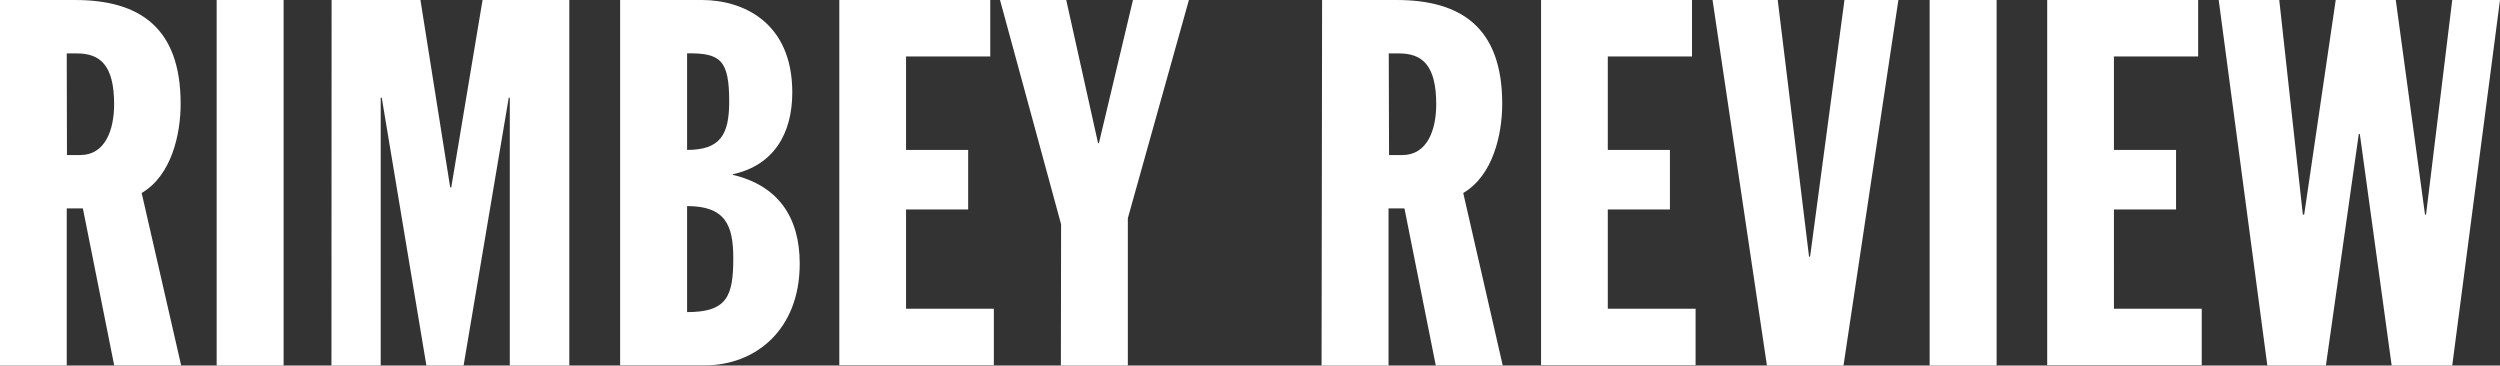 <svg xmlns="http://www.w3.org/2000/svg" fill="white" viewBox="0 0 336.02 49.13"><rect x="0" y="0" width="336.02" height="49.13" fill="#333333" stroke="none"/><path d="M0 0h10.07c8.56 0 14.21 3.59 14.21 13.94 0 4.14-1.24 9.66-5.24 12l5.31 23.18h-9l-4.21-21.11H8.97v21.12h-9Zm9 20.84h1.79c3.31 0 4.55-3.31 4.55-6.83 0-5.31-1.93-6.83-5-6.83H8.97ZM29.12 0h9v49.13h-9Zm15.45 0h11.94l4 25.19h.14L64.86 0h11.66v49.13h-8v-36h-.14l-6.07 36h-5l-6-36h-.14v36h-6.62Zm38.78 0h11c5.52 0 12.14 3 12.14 12.42 0 5.52-2.48 9.8-8 11v.08c6.14 1.45 9 5.73 9 11.94 0 9-6.07 13.66-12.7 13.66H83.35Zm9 20.15c4.48 0 5.66-2.07 5.66-6.49 0-5.59-1.17-6.55-5.66-6.49Zm0 21.8c5.38 0 6.21-2.14 6.21-7.25 0-4.49-1.1-7-6.21-7ZM112.81 0h20.29v7.59h-11.32v12.56h8.35v8h-8.35V41.5h11.8v7.59h-20.77Zm29.81 30.15L134.41 0h8.9l4.28 19.25h.11L152.28 0h7.52l-8.21 29.33v19.8h-9ZM177.7 0h10c8.56 0 14.21 3.59 14.21 13.94 0 4.14-1.24 9.66-5.24 12l5.31 23.18h-9l-4.21-21.11h-2.14v21.12h-9Zm9 20.84h1.79c3.31 0 4.55-3.31 4.55-6.83 0-5.31-1.93-6.83-5-6.83h-1.38ZM207.13 0h20.29v7.59H216.1v12.56h8.35v8h-8.35V41.5h11.8v7.59h-20.77Zm23.05 0h8.76l4.21 34.5h.14L247.91 0h7.25l-7.38 49.13h-10.29Zm29.18 0h9v49.13h-9Zm15.8 0h20.29v7.59h-11.32v12.56h8.35v8h-8.35V41.5h11.8v7.59h-20.77Zm23.05 0h8.14l3.17 28.84h.18L313.94 0h8.07l3.93 28.84h.14L329.6 0h6.42l-6.42 49.13h-8.14l-4.28-31.12h-.14l-4.42 31.12h-7.87Z"/></svg>
